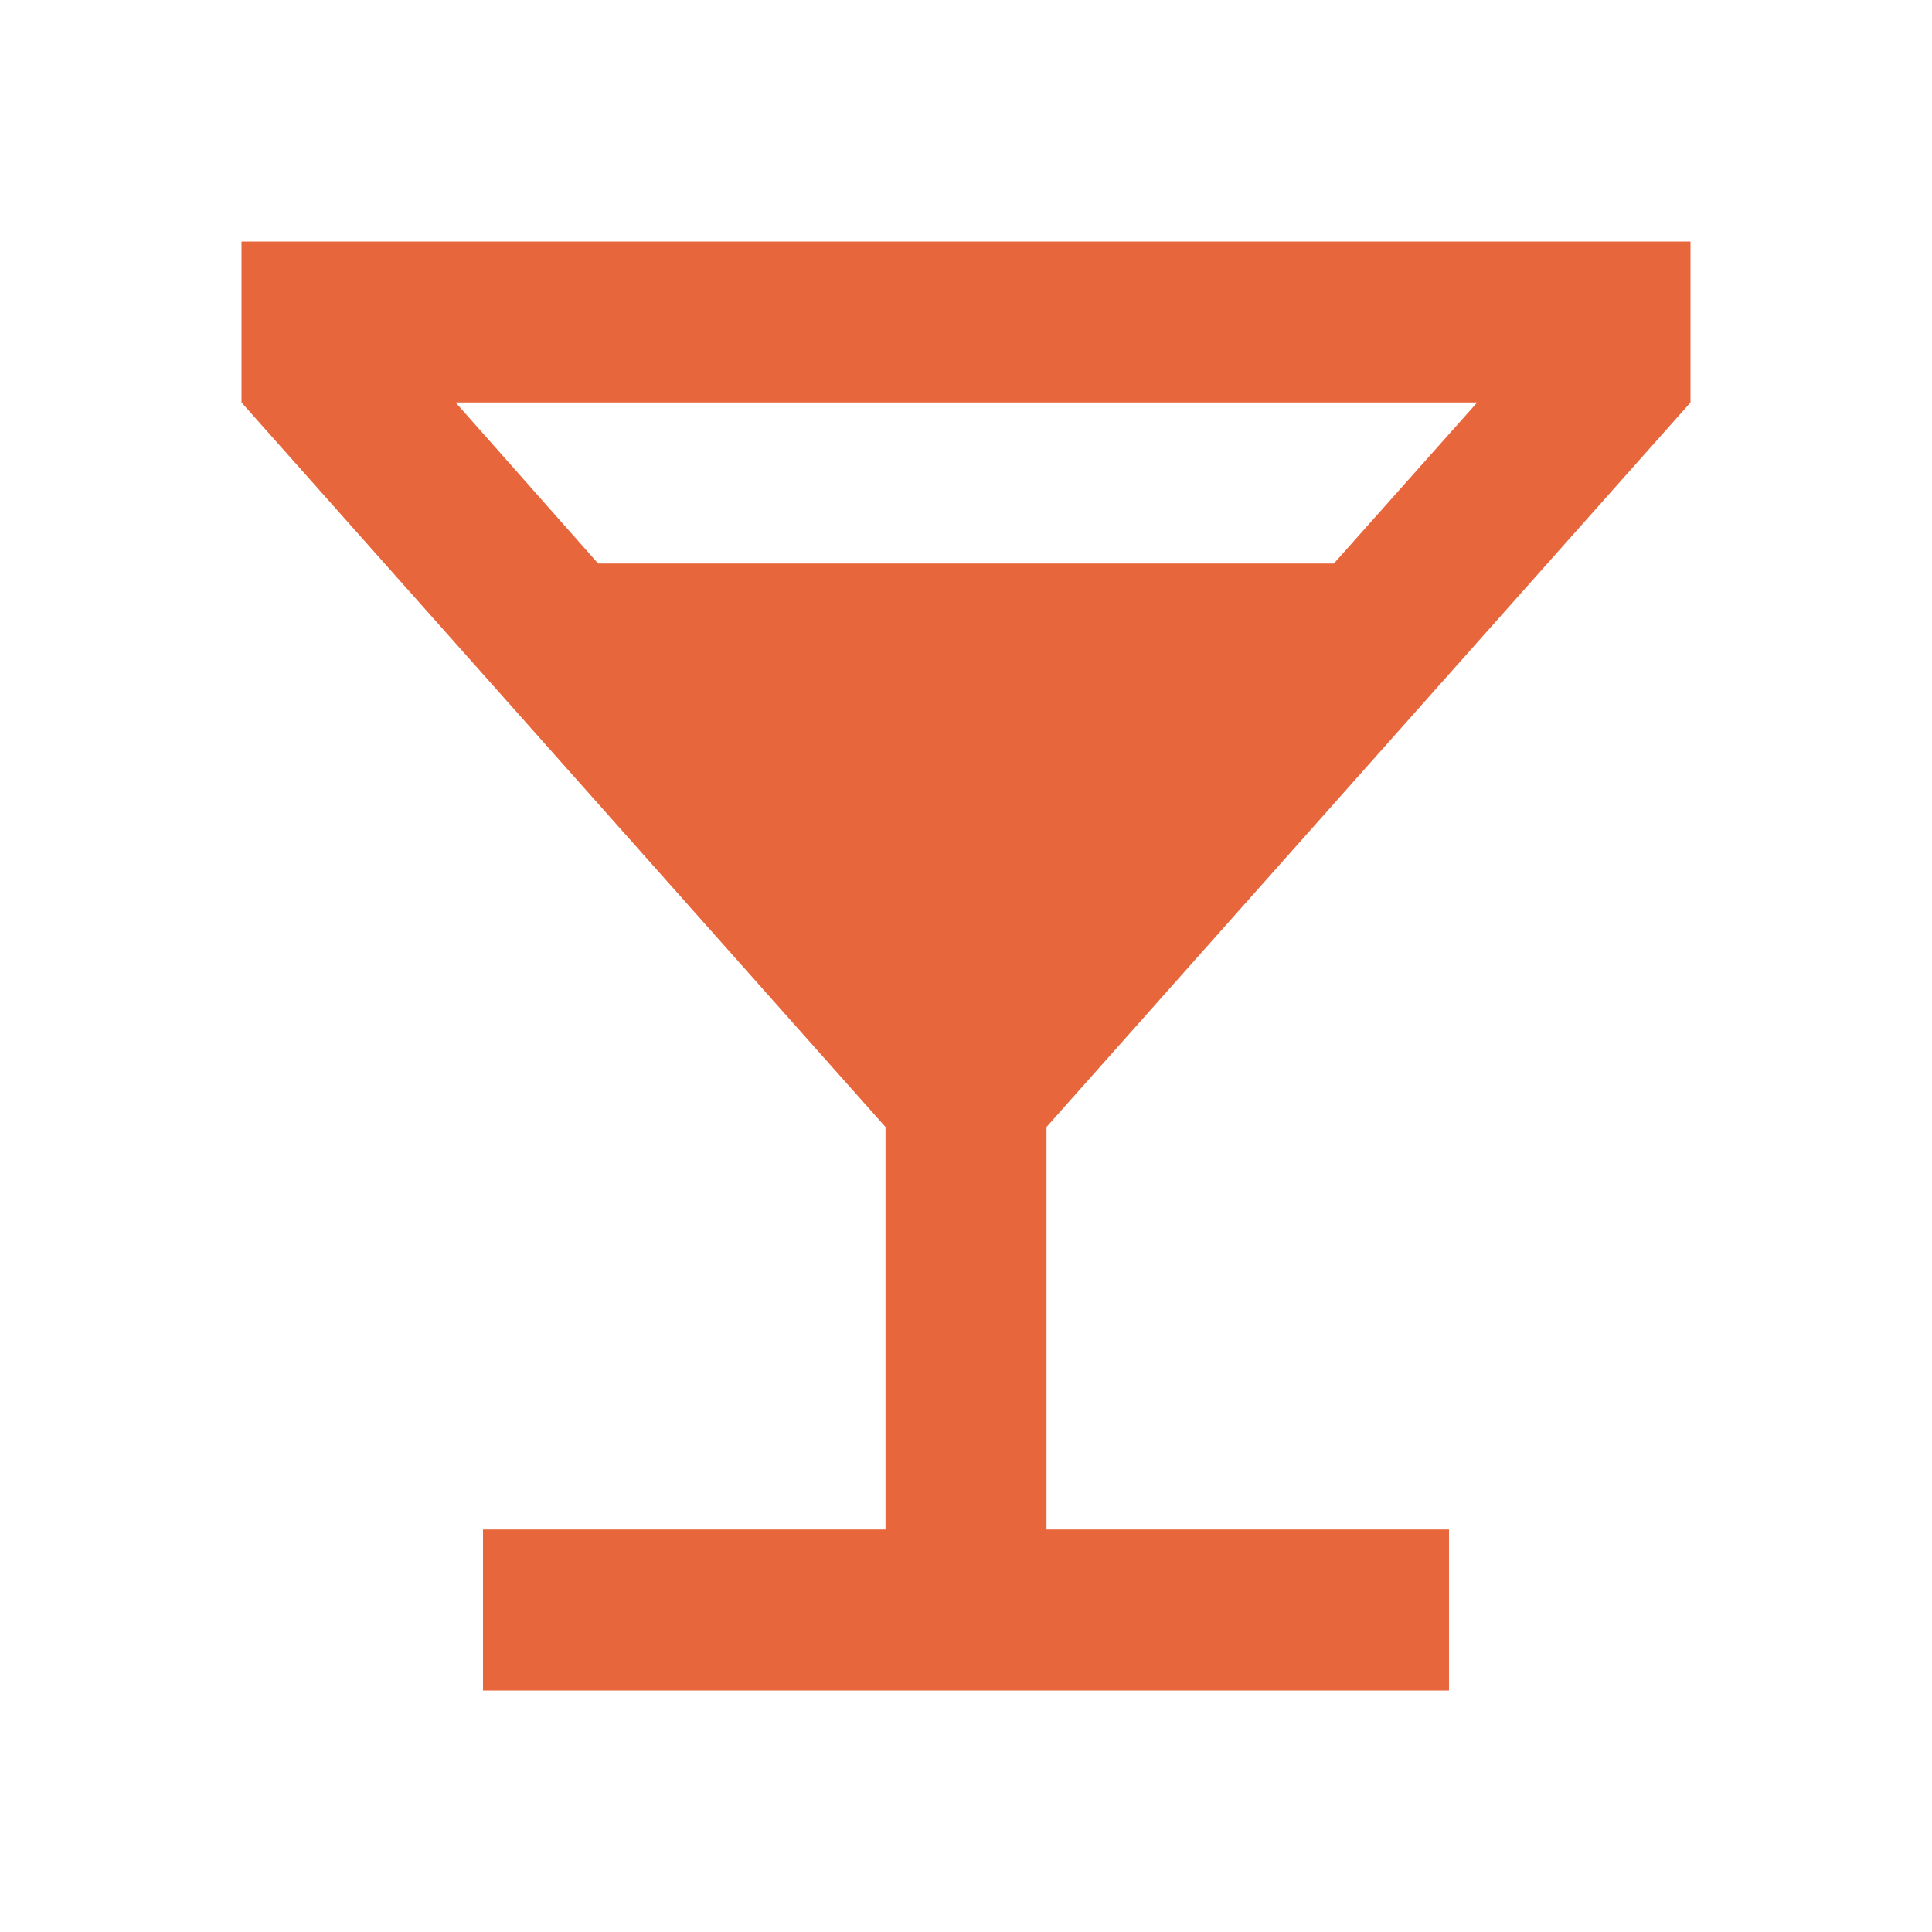 <svg width="24" height="24" viewBox="0 0 24 24" fill="none" xmlns="http://www.w3.org/2000/svg">
<path fill-rule="evenodd" clip-rule="evenodd" d="M21 3V5L13 14V19H18V21H6V19H11V14L3 5V3H21ZM5.66 5L7.43 7H16.57L18.35 5H5.66Z" fill="#E8663C"/>
</svg>
